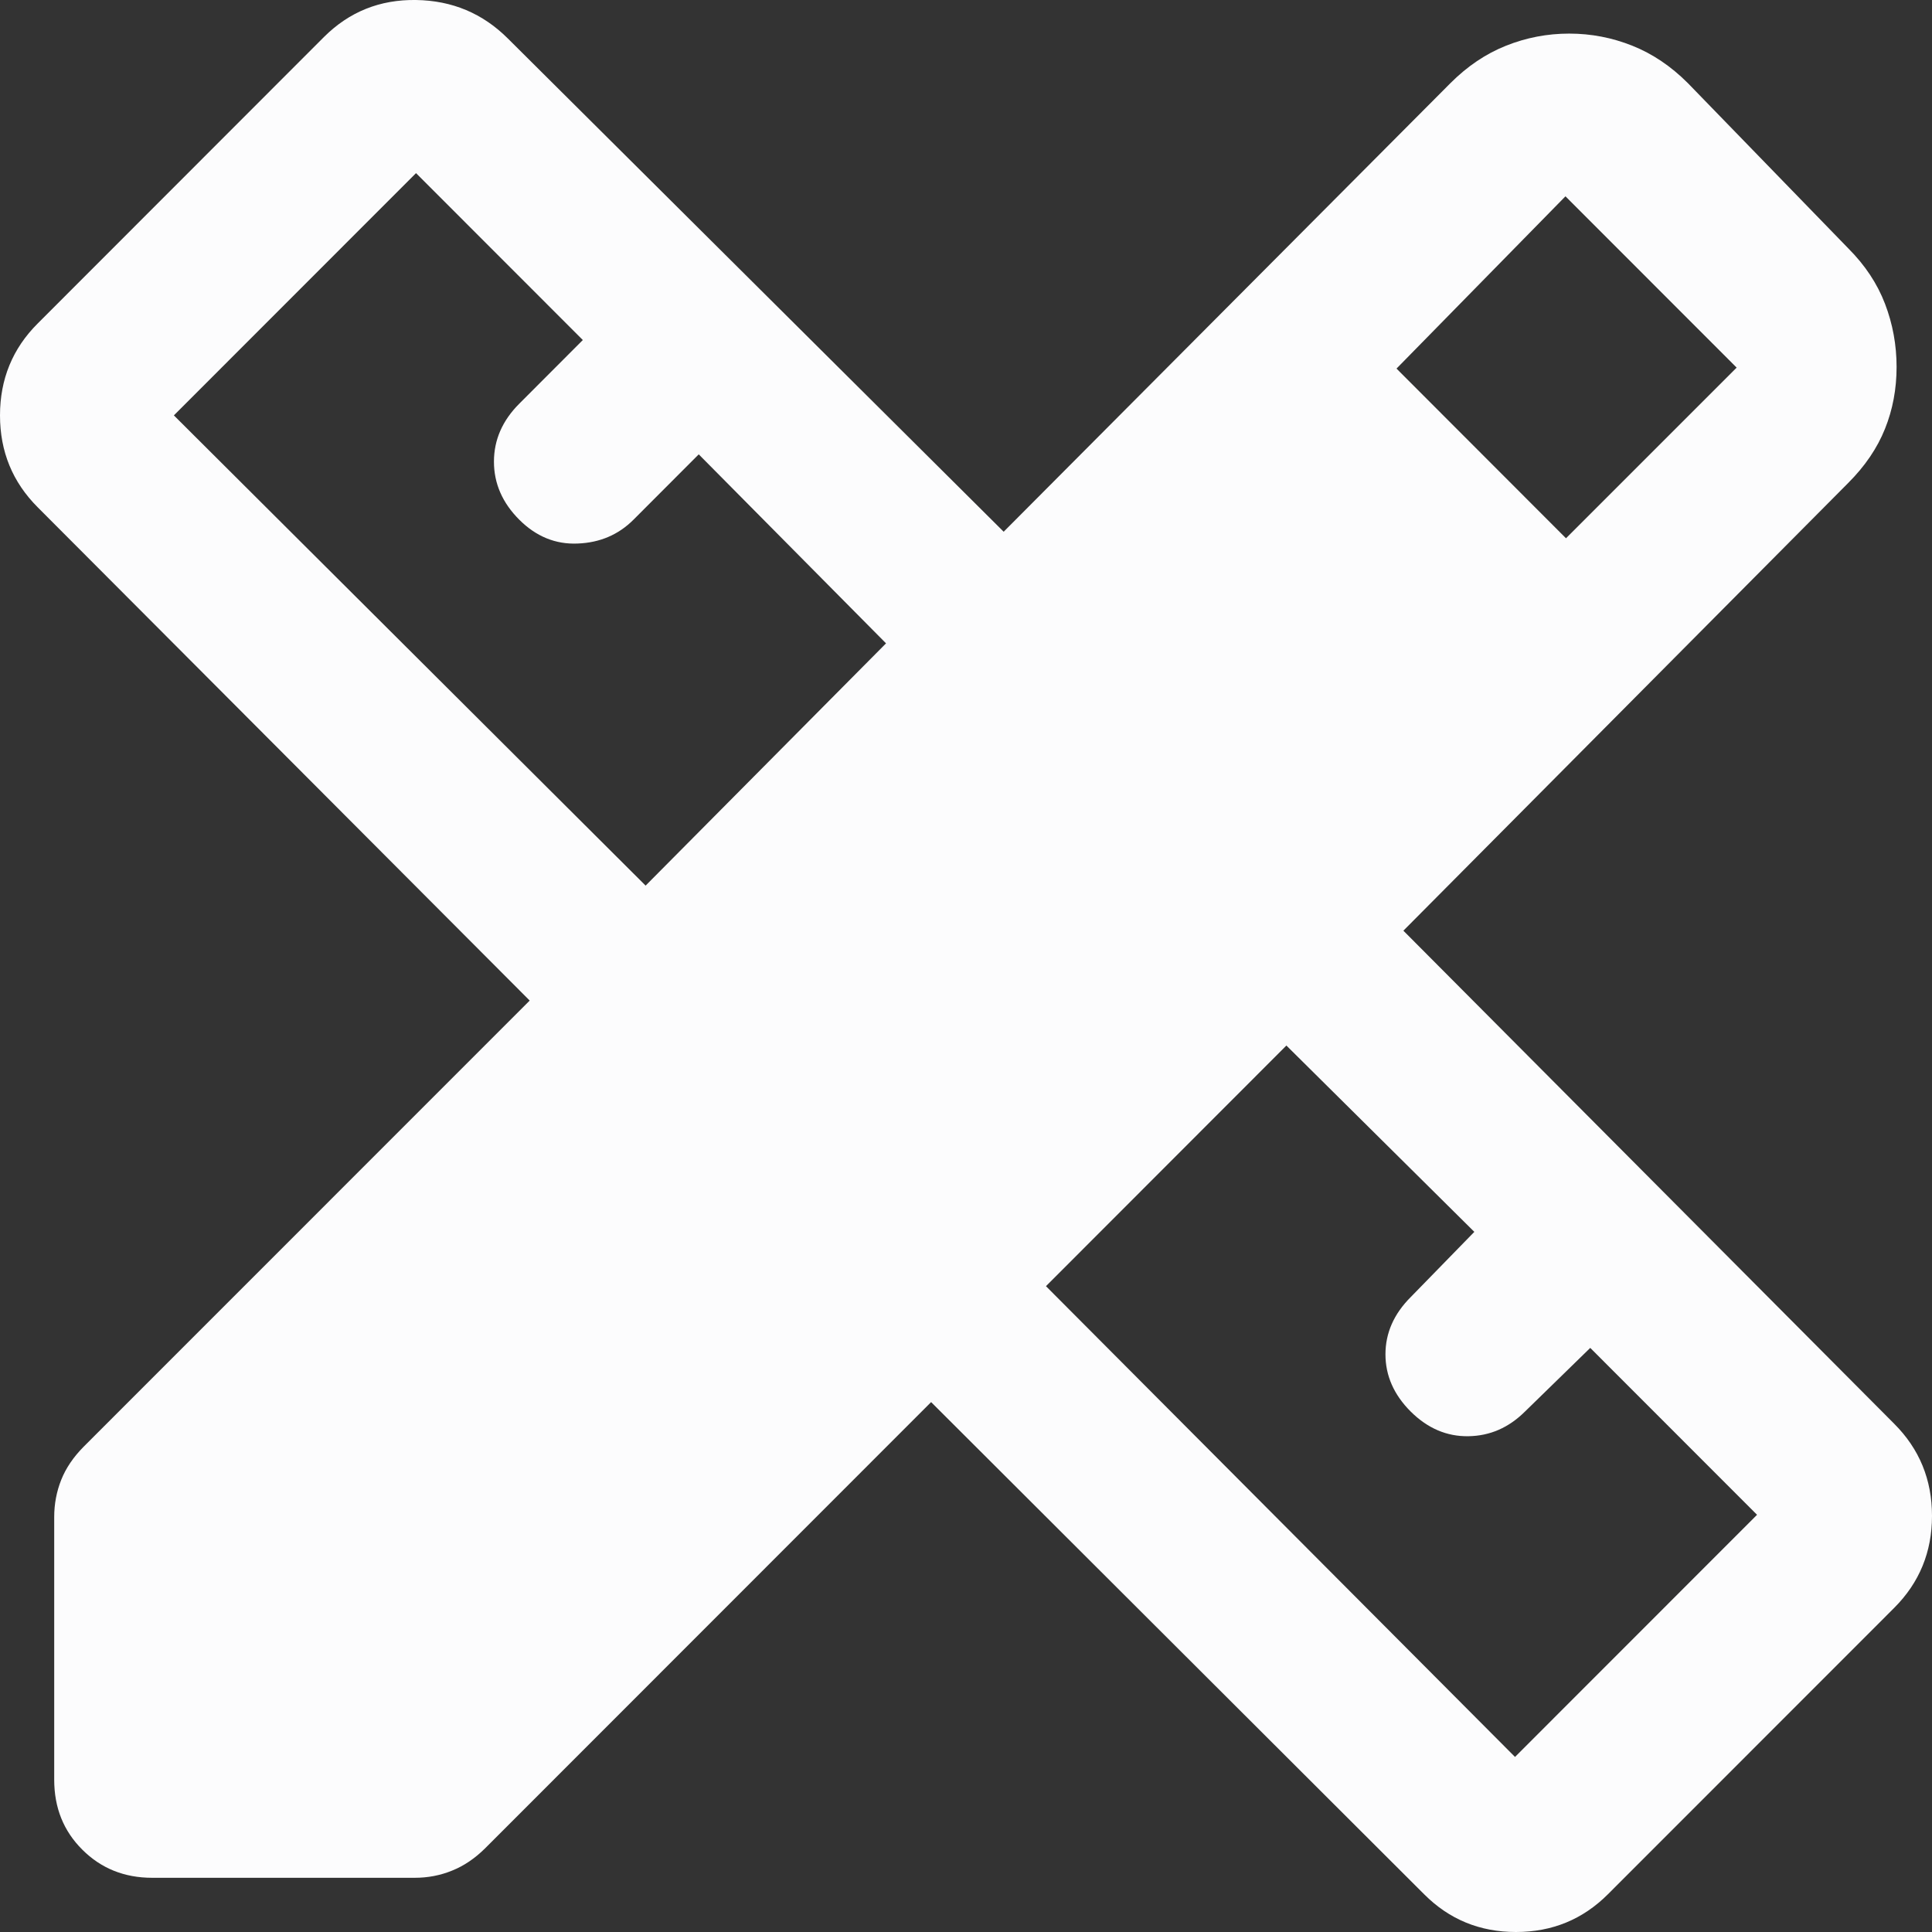 <?xml version="1.0" encoding="utf-8"?>
<svg xmlns="http://www.w3.org/2000/svg" fill="none" height="100%" overflow="visible" preserveAspectRatio="none" style="display: block;" viewBox="0 0 18 18" width="100%">
<rect x="0" y="0" width="18" height="18" fill="#333333" stroke="none"/>
<path d="M6.015 8.251L8.255 5.994L6.51 4.233L5.902 4.842C5.762 4.982 5.589 5.056 5.382 5.064C5.176 5.073 4.994 4.998 4.838 4.842C4.681 4.685 4.602 4.505 4.602 4.301C4.602 4.098 4.681 3.918 4.838 3.761L5.43 3.168L3.876 1.613L1.62 3.87L6.015 8.251ZM14.115 16.369L16.37 14.113L14.816 12.558L14.208 13.151C14.057 13.301 13.882 13.378 13.68 13.381C13.479 13.384 13.3 13.307 13.143 13.151C12.986 12.994 12.908 12.816 12.908 12.618C12.908 12.42 12.986 12.242 13.143 12.085L13.736 11.477L11.985 9.741L9.745 11.983L14.115 16.369ZM13.011 3.434L14.59 5.015L16.18 3.425L14.585 1.829L13.011 3.434ZM1.418 17.495C1.158 17.495 0.941 17.407 0.767 17.233C0.592 17.059 0.505 16.842 0.505 16.581V14.134C0.505 14.012 0.527 13.896 0.571 13.786C0.615 13.676 0.685 13.574 0.779 13.479L4.935 9.322L0.352 4.727C0.117 4.492 0 4.207 0 3.87C0 3.533 0.117 3.247 0.352 3.013L3.019 0.344C3.254 0.11 3.539 -0.005 3.876 0C4.213 0.005 4.498 0.125 4.733 0.36L9.351 4.954L13.514 0.774C13.671 0.617 13.843 0.501 14.031 0.426C14.219 0.351 14.415 0.313 14.62 0.313C14.824 0.313 15.02 0.351 15.208 0.426C15.396 0.501 15.568 0.617 15.725 0.774L17.219 2.313C17.376 2.47 17.49 2.642 17.562 2.83C17.634 3.018 17.67 3.214 17.67 3.419C17.67 3.624 17.634 3.816 17.562 3.995C17.49 4.175 17.376 4.343 17.219 4.5L13.075 8.671L17.648 13.265C17.883 13.5 18 13.786 18 14.123C18 14.459 17.883 14.745 17.648 14.98L14.981 17.648C14.746 17.883 14.461 18 14.124 18C13.787 18 13.502 17.883 13.268 17.648L8.675 13.063L4.519 17.221C4.424 17.315 4.322 17.384 4.212 17.428C4.102 17.473 3.986 17.495 3.864 17.495H1.418Z" fill="#FCFCFD" id="Vector"/>
</svg>